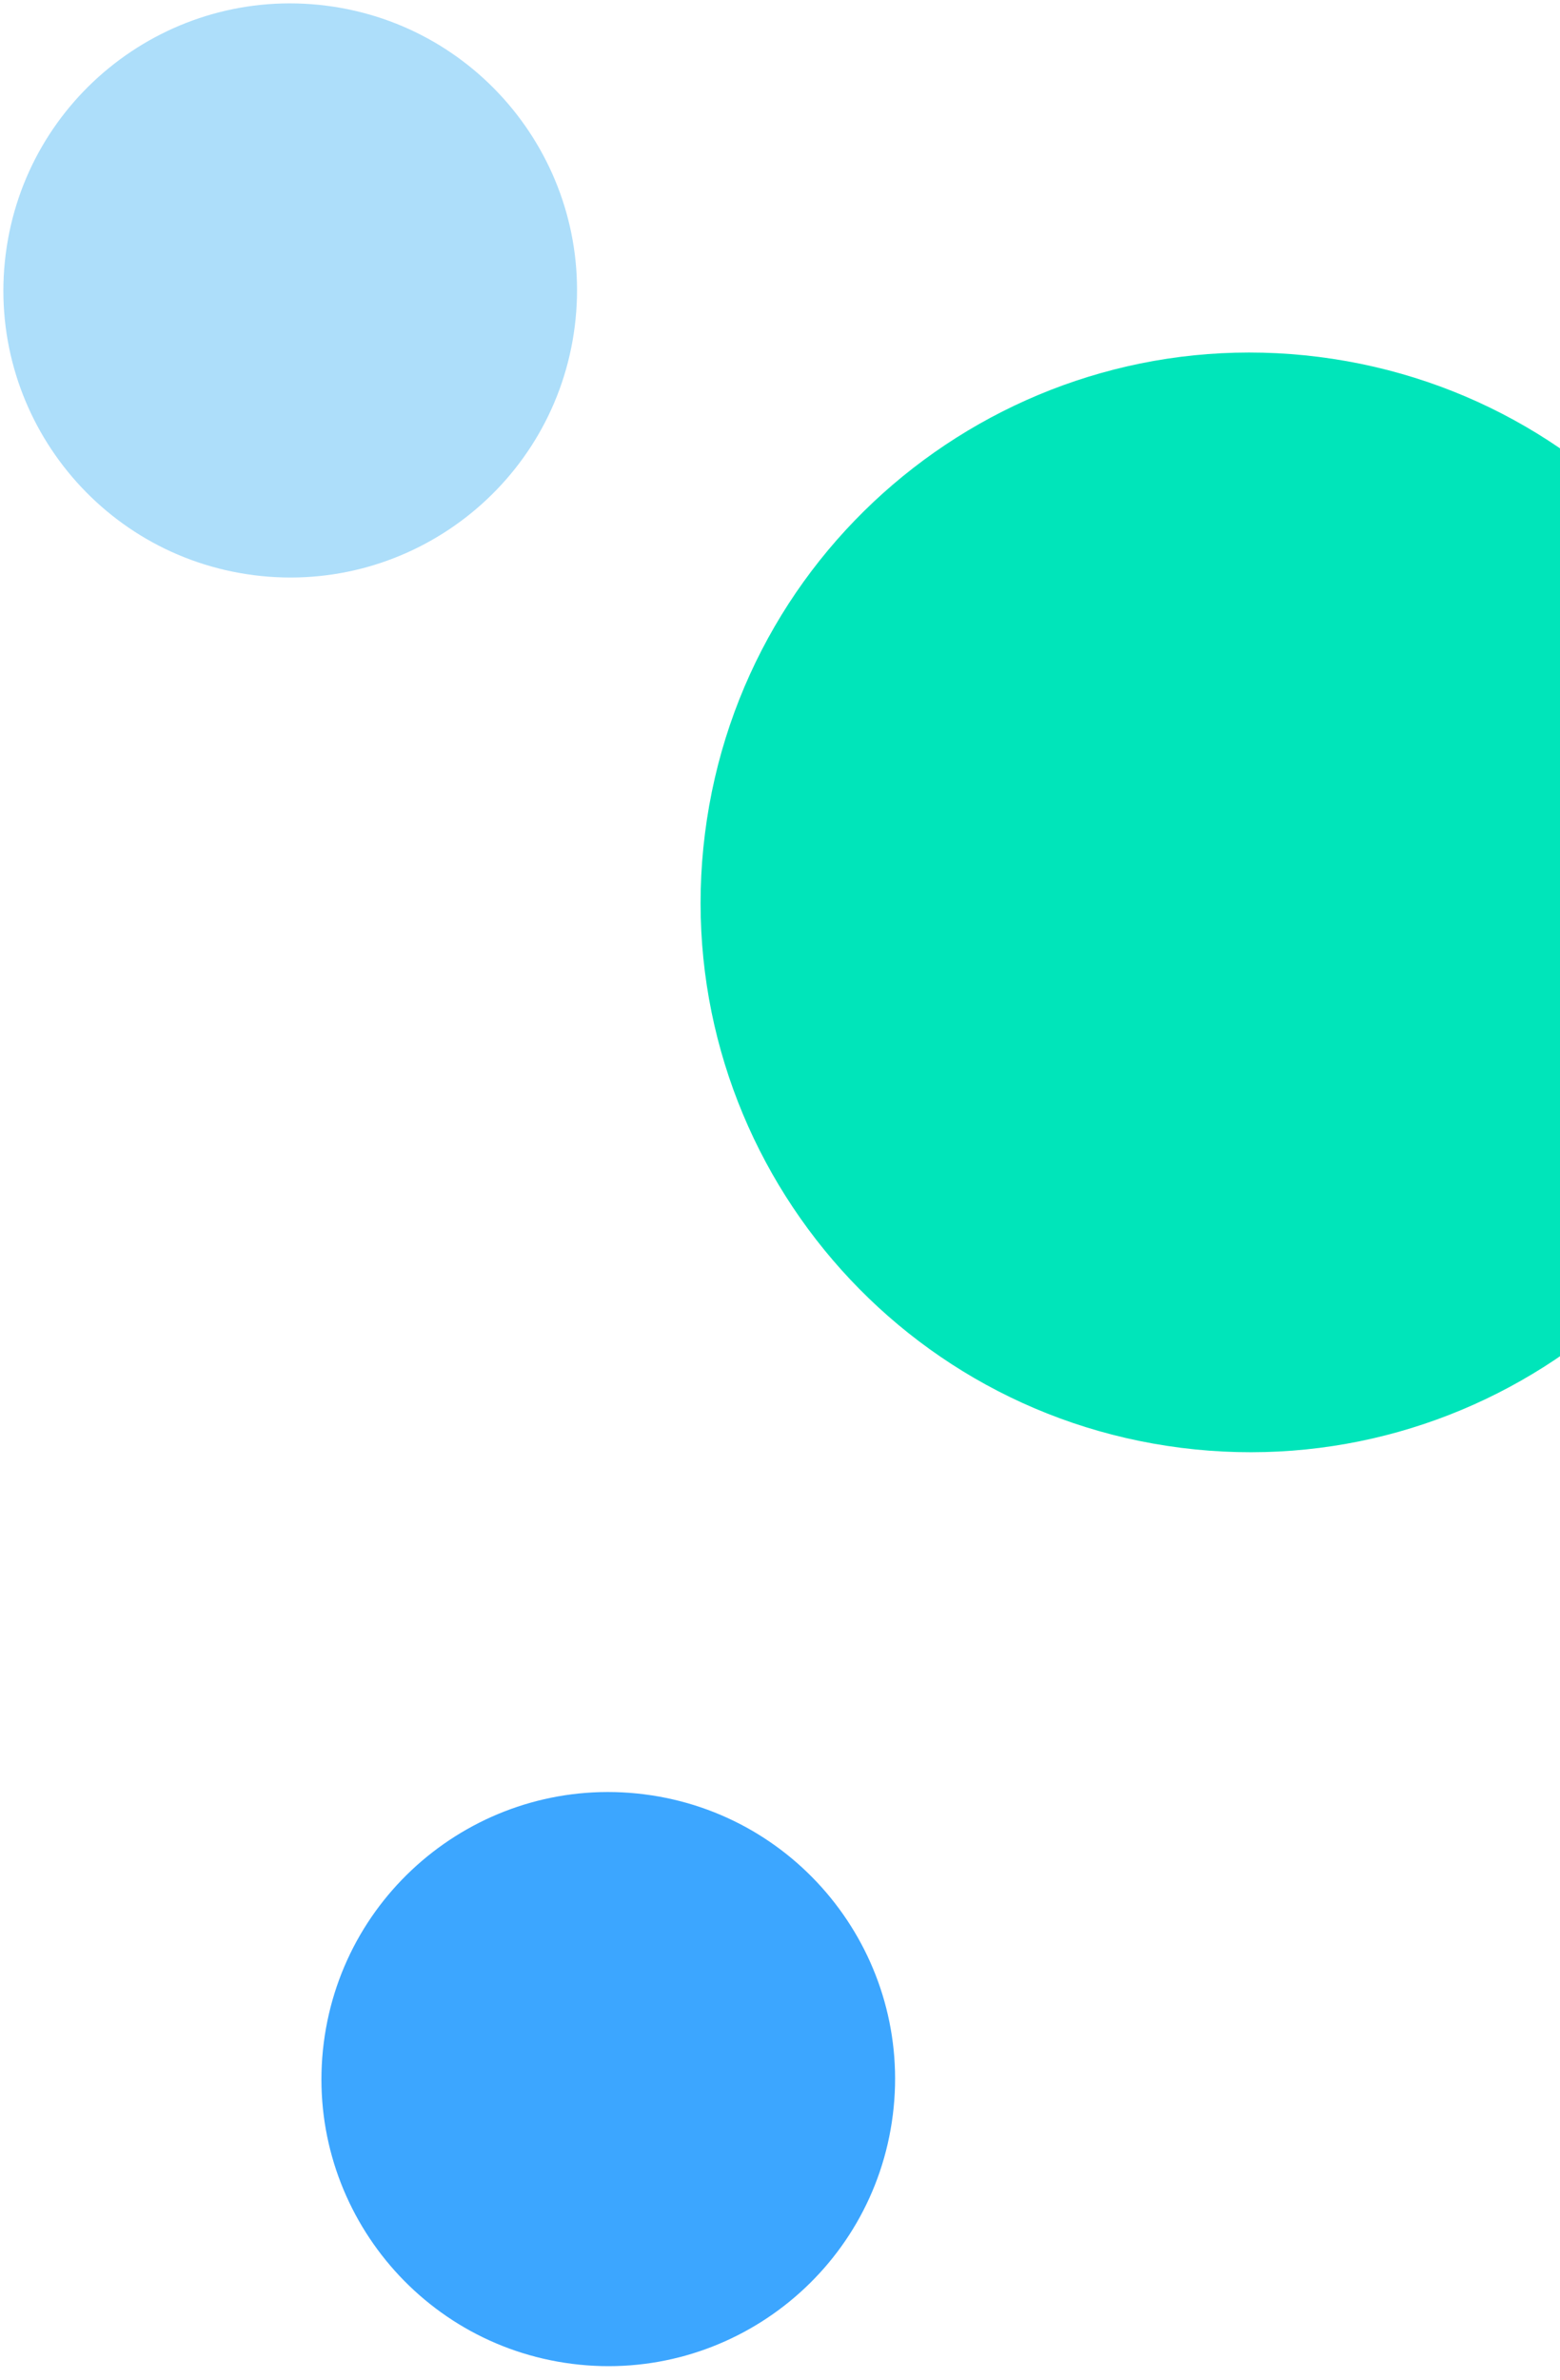 <?xml version="1.0" encoding="UTF-8"?>
<svg xmlns="http://www.w3.org/2000/svg" width="103" height="157" viewBox="0 0 103 157" fill="none">
  <path d="M16.787 37.949C6.411 36.638 -0.937 27.163 0.374 16.787C1.685 6.411 11.159 -0.937 21.535 0.374C31.911 1.685 39.259 11.159 37.948 21.535C36.637 31.911 27.163 39.26 16.787 37.949Z" fill="#ADDEFA"></path>
  <path d="M37.787 155.949C27.411 154.638 20.063 145.163 21.374 134.787C22.685 124.411 32.159 117.063 42.535 118.374C52.911 119.685 60.259 129.159 58.948 139.535C57.637 149.911 48.163 157.26 37.787 155.949Z" fill="#3CA6FF"></path>
  <path d="M77.985 95.517C58.111 93.006 44.035 74.859 46.546 54.985C49.057 35.111 67.204 21.035 87.078 23.547C106.952 26.058 121.028 44.204 118.517 64.079C116.006 83.953 97.859 98.028 77.985 95.517Z" fill="#00E5BA"></path>
</svg>
